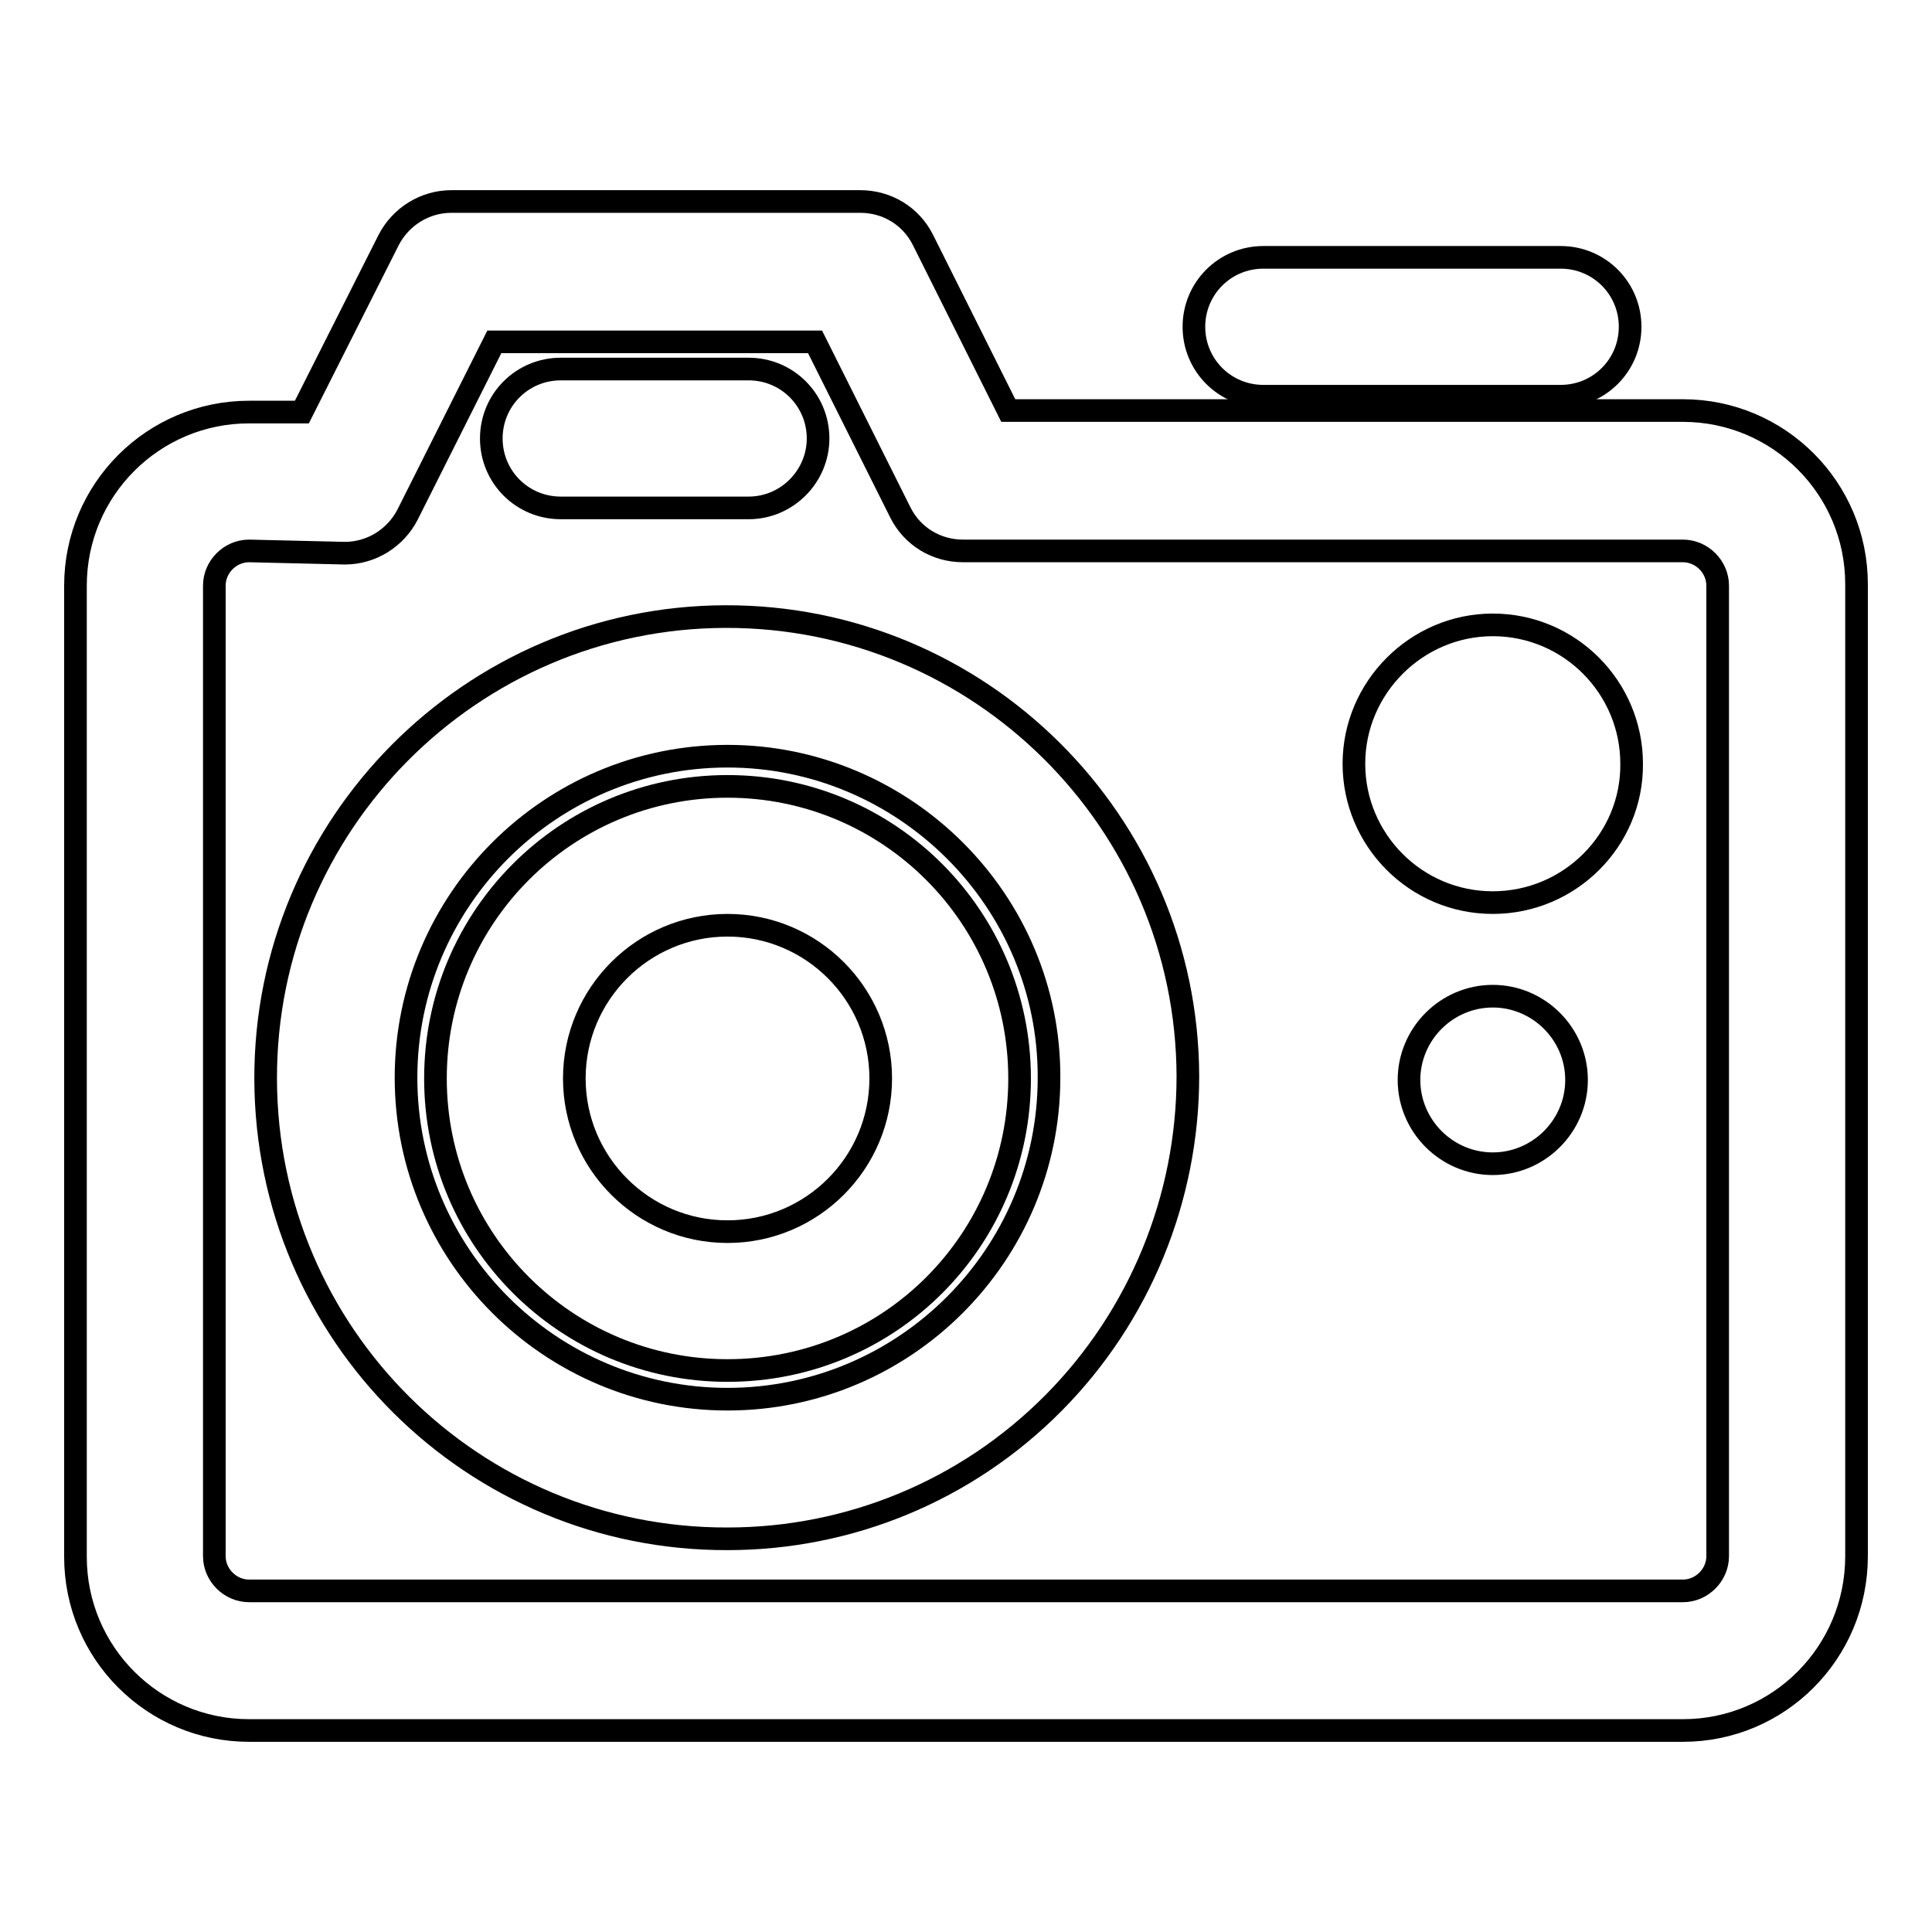 <?xml version="1.0" encoding="utf-8"?>
<!-- Svg Vector Icons : http://www.onlinewebfonts.com/icon -->
<!DOCTYPE svg PUBLIC "-//W3C//DTD SVG 1.1//EN" "http://www.w3.org/Graphics/SVG/1.1/DTD/svg11.dtd">
<svg version="1.1" xmlns="http://www.w3.org/2000/svg" xmlns:xlink="http://www.w3.org/1999/xlink" x="0px" y="0px" viewBox="0 0 256 256" enable-background="new 0 0 256 256" xml:space="preserve">
<g> <path stroke-width="3" fill-opacity="0" stroke="#000000"  d="M223,229.3H33c-12.7,0-23-10.3-23-23l0,0V77.6c0-12.7,10.3-23,23-23H40l11.5-22.8c1.6-3.1,4.8-5.1,8.3-5.1 h54.2c3.5,0,6.7,1.9,8.3,5.1l11.3,22.6H223c12.7,0,23,10.3,23,23l0,0v128.8C246,219,235.7,229.3,223,229.3L223,229.3z M33,73 c-2.5,0-4.6,2.1-4.6,4.6l0,0v128.6c0,2.5,2.1,4.6,4.6,4.6l0,0H223c2.5,0,4.6-2.1,4.6-4.6l0,0V77.6c0-2.5-2.1-4.6-4.6-4.6l0,0h-95.4 c-3.5,0-6.7-1.9-8.3-5.1l-11.3-22.6H65.5L54,68.2c-1.6,3.1-4.8,5.1-8.3,5.1L33,73z"/> <path stroke-width="3" fill-opacity="0" stroke="#000000"  d="M206.8,52.5h-39.4c-5.1,0-9.2-4.1-9.2-9.2c0-5.1,4.1-9.2,9.2-9.2h39.4c5.1,0,9.2,4.1,9.2,9.2 C216,48.4,211.9,52.5,206.8,52.5L206.8,52.5z M96.4,203.9C62.7,204,35.3,176.8,35.2,143c-0.1-33.7,27.2-61.2,60.9-61.3 c33.7-0.1,61.2,27.2,61.3,60.9c0,16.2-6.4,31.8-17.8,43.3C128.1,197.5,112.6,203.9,96.4,203.9z M96.4,100.2 c-23.5,0-42.6,19.1-42.6,42.6c0,23.5,19.1,42.6,42.6,42.6c23.5,0,42.6-19.1,42.6-42.6C139.1,119.4,119.9,100.2,96.4,100.2z"/> <path stroke-width="3" fill-opacity="0" stroke="#000000"  d="M96.4,181.6c-21.4,0-38.7-17.3-38.7-38.7c0-21.4,17.3-38.7,38.7-38.7s38.7,17.3,38.7,38.7 C135.1,164.3,117.9,181.6,96.4,181.6z M96.4,122.6c-11.2,0-20.3,9.1-20.3,20.3c0,11.2,9.1,20.3,20.3,20.3 c11.2,0,20.3-9.1,20.3-20.3C116.7,131.7,107.6,122.6,96.4,122.6L96.4,122.6z M99.2,67.3H74.3c-5.1,0-9.2-4.1-9.2-9.2 c0-5.1,4.1-9.2,9.2-9.2h24.9c5.1,0,9.2,4.1,9.2,9.2C108.4,63.1,104.3,67.3,99.2,67.3z M197.8,119.6c-10.2,0-18.4-8.3-18.4-18.4 s8.3-18.4,18.4-18.4c10.2,0,18.4,8.3,18.4,18.4l0,0C216.3,111.3,208,119.6,197.8,119.6L197.8,119.6L197.8,119.6z M197.8,154.2 c-6.1,0-11.1-5-11.1-11.1s5-11.1,11.1-11.1c6.1,0,11.1,5,11.1,11.1S203.9,154.2,197.8,154.2L197.8,154.2z"/></g>
</svg>